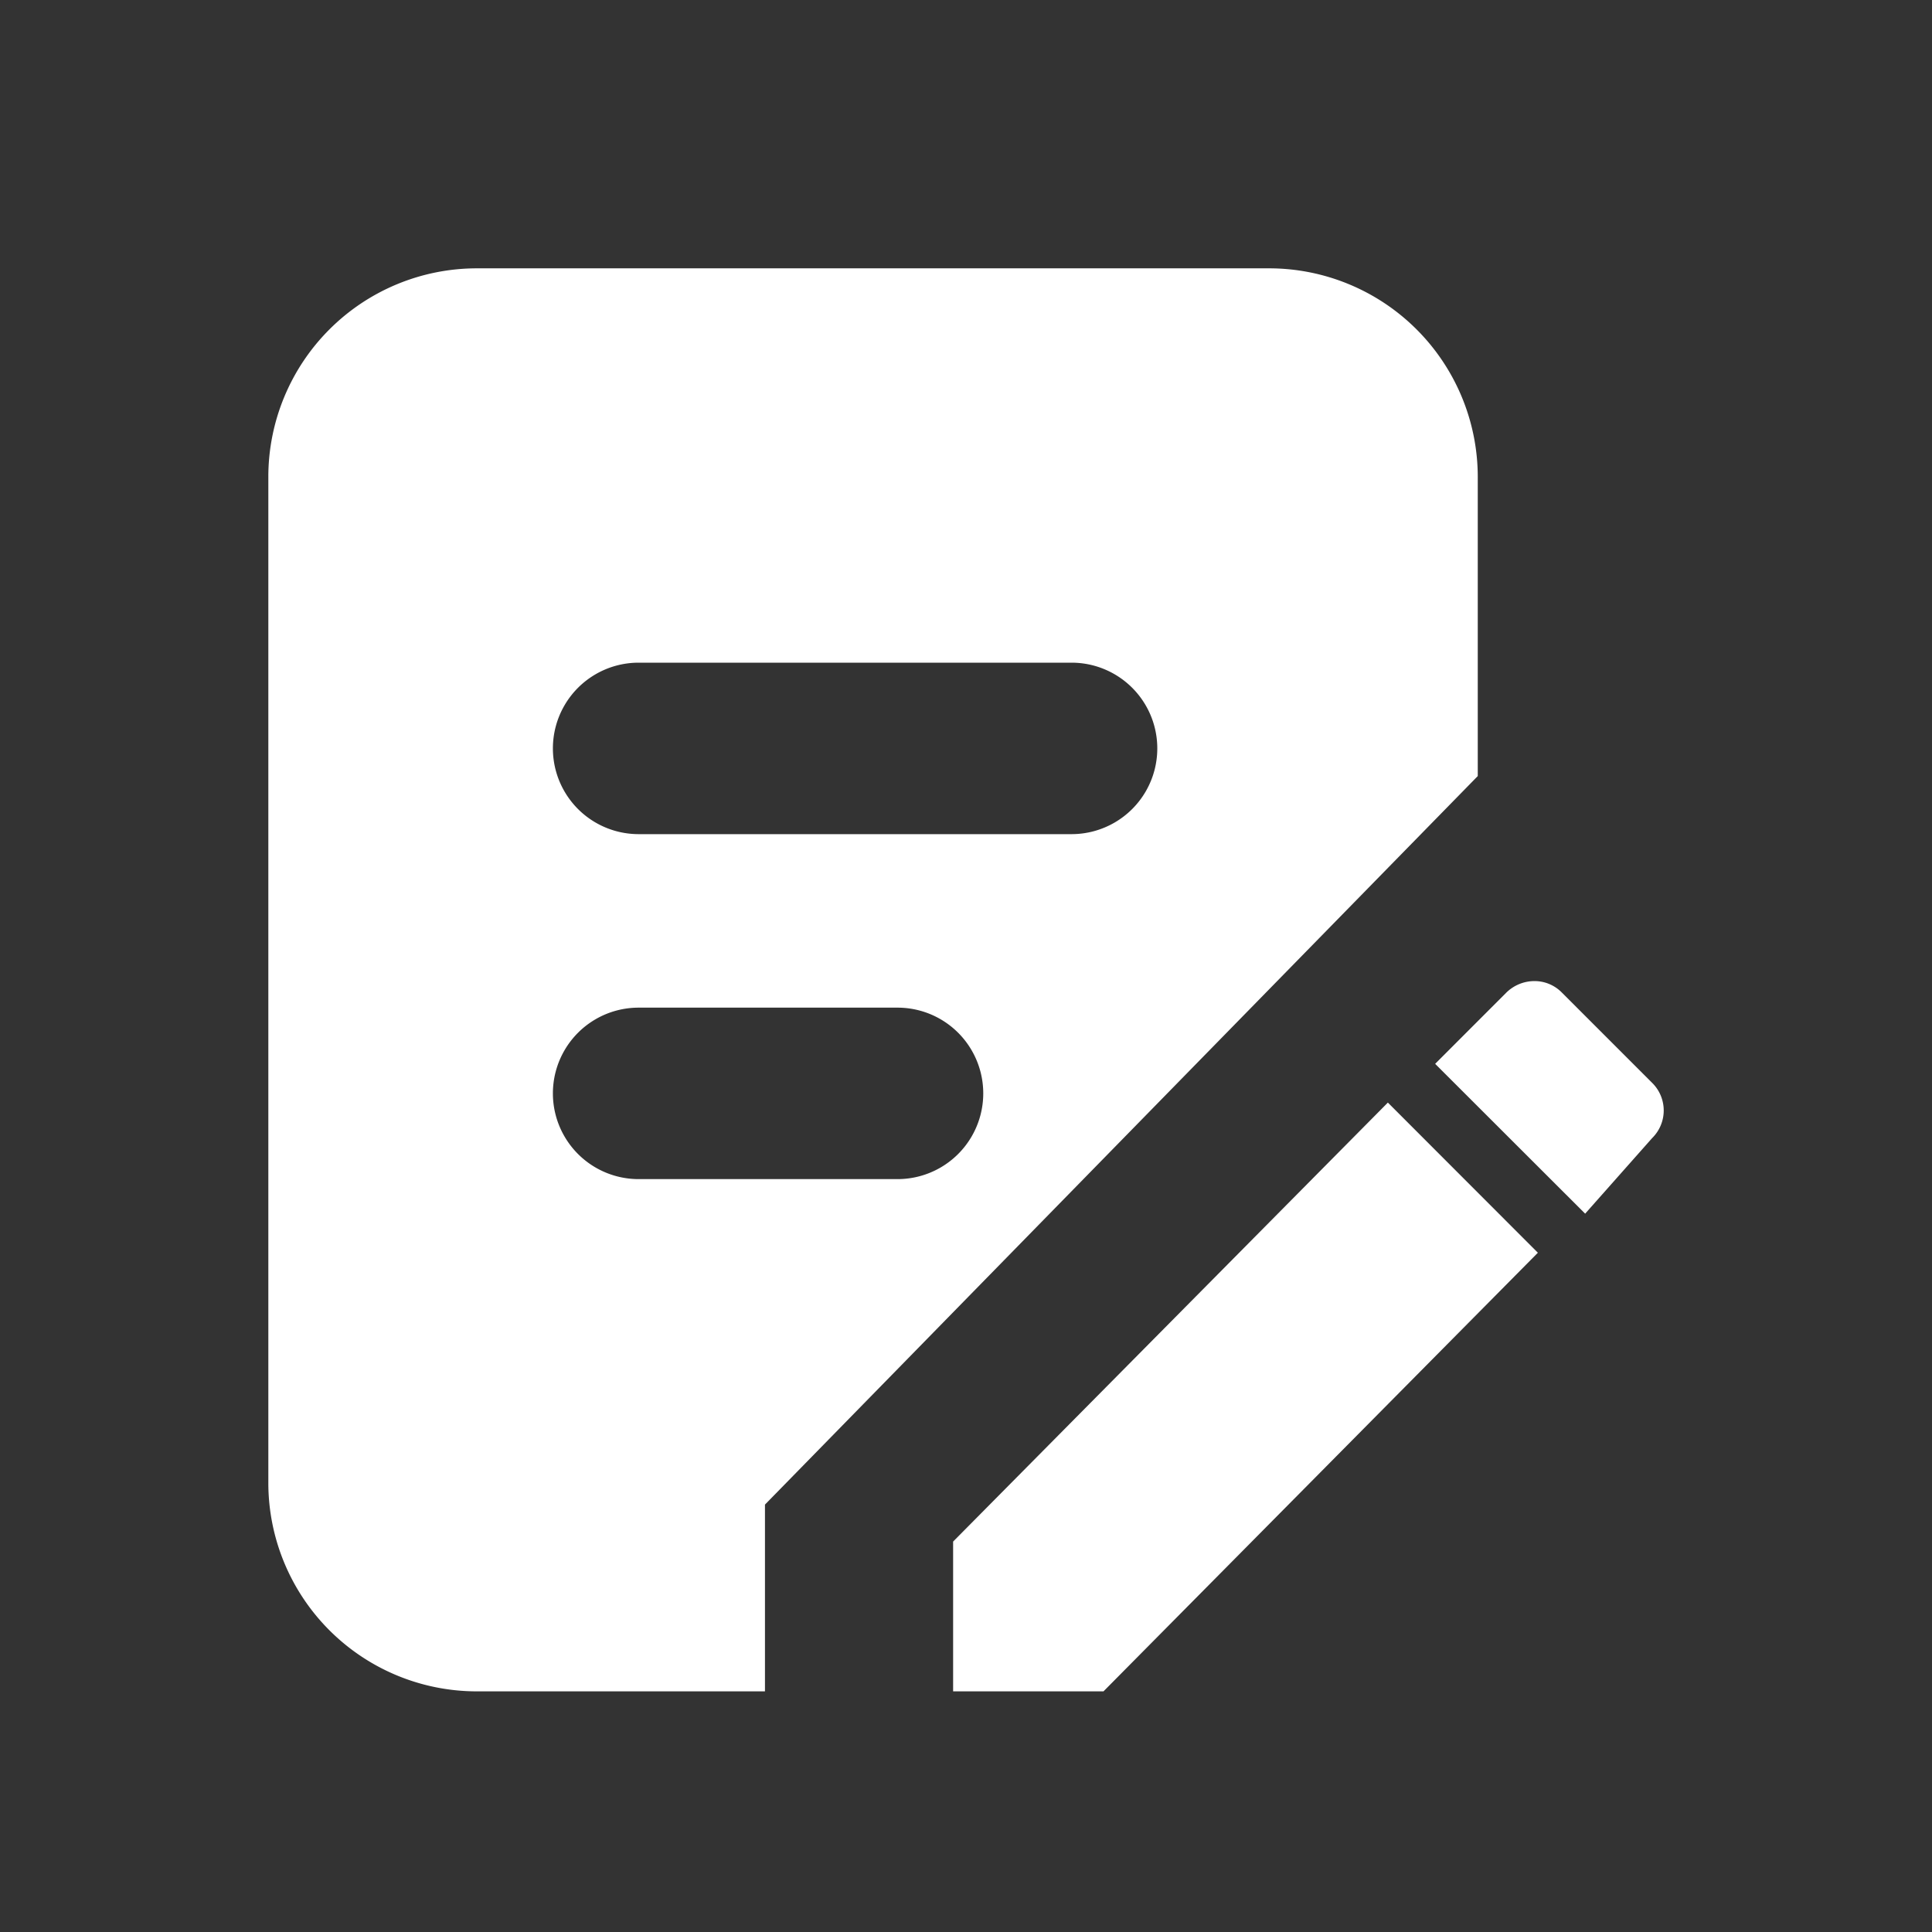 <?xml version="1.0" standalone="no"?><!DOCTYPE svg PUBLIC "-//W3C//DTD SVG 1.1//EN" "http://www.w3.org/Graphics/SVG/1.1/DTD/svg11.dtd"><svg t="1735094324540" class="icon" viewBox="0 0 1024 1024" version="1.1" xmlns="http://www.w3.org/2000/svg" p-id="16702" xmlns:xlink="http://www.w3.org/1999/xlink" width="200" height="200"><rect x="0" y="0" width="1024" height="1024" fill="#333333" stroke="none"/><path d="M827.876 526.137a20.281 20.281 0 0 0-14.763-6.144 21.333 21.333 0 0 0-14.763 6.144l-37.689 37.717 79.502 79.417 35.47-40.021a20.537 20.537 0 0 0 0-29.355l-47.758-47.758z m-259.925-84.025H338.489a45.426 45.426 0 1 1 0-90.88h229.461a45.426 45.426 0 1 1 0 90.88z m-92.245 182.841H338.489a45.426 45.426 0 1 1 0-90.88h137.216a45.426 45.426 0 1 1 0 90.88zM672.597 142.222H252.757A110.535 110.535 0 0 0 142.222 252.672v533.333a110.535 110.535 0 0 0 110.535 110.45h152.69v-98.987l377.799-386.133V252.757A110.62 110.62 0 0 0 672.597 142.222zM505.173 817.038v79.417h79.701l230.229-232.476-79.502-79.588-230.4 232.647z" fill="#ffffff" p-id="16703"></path></svg>